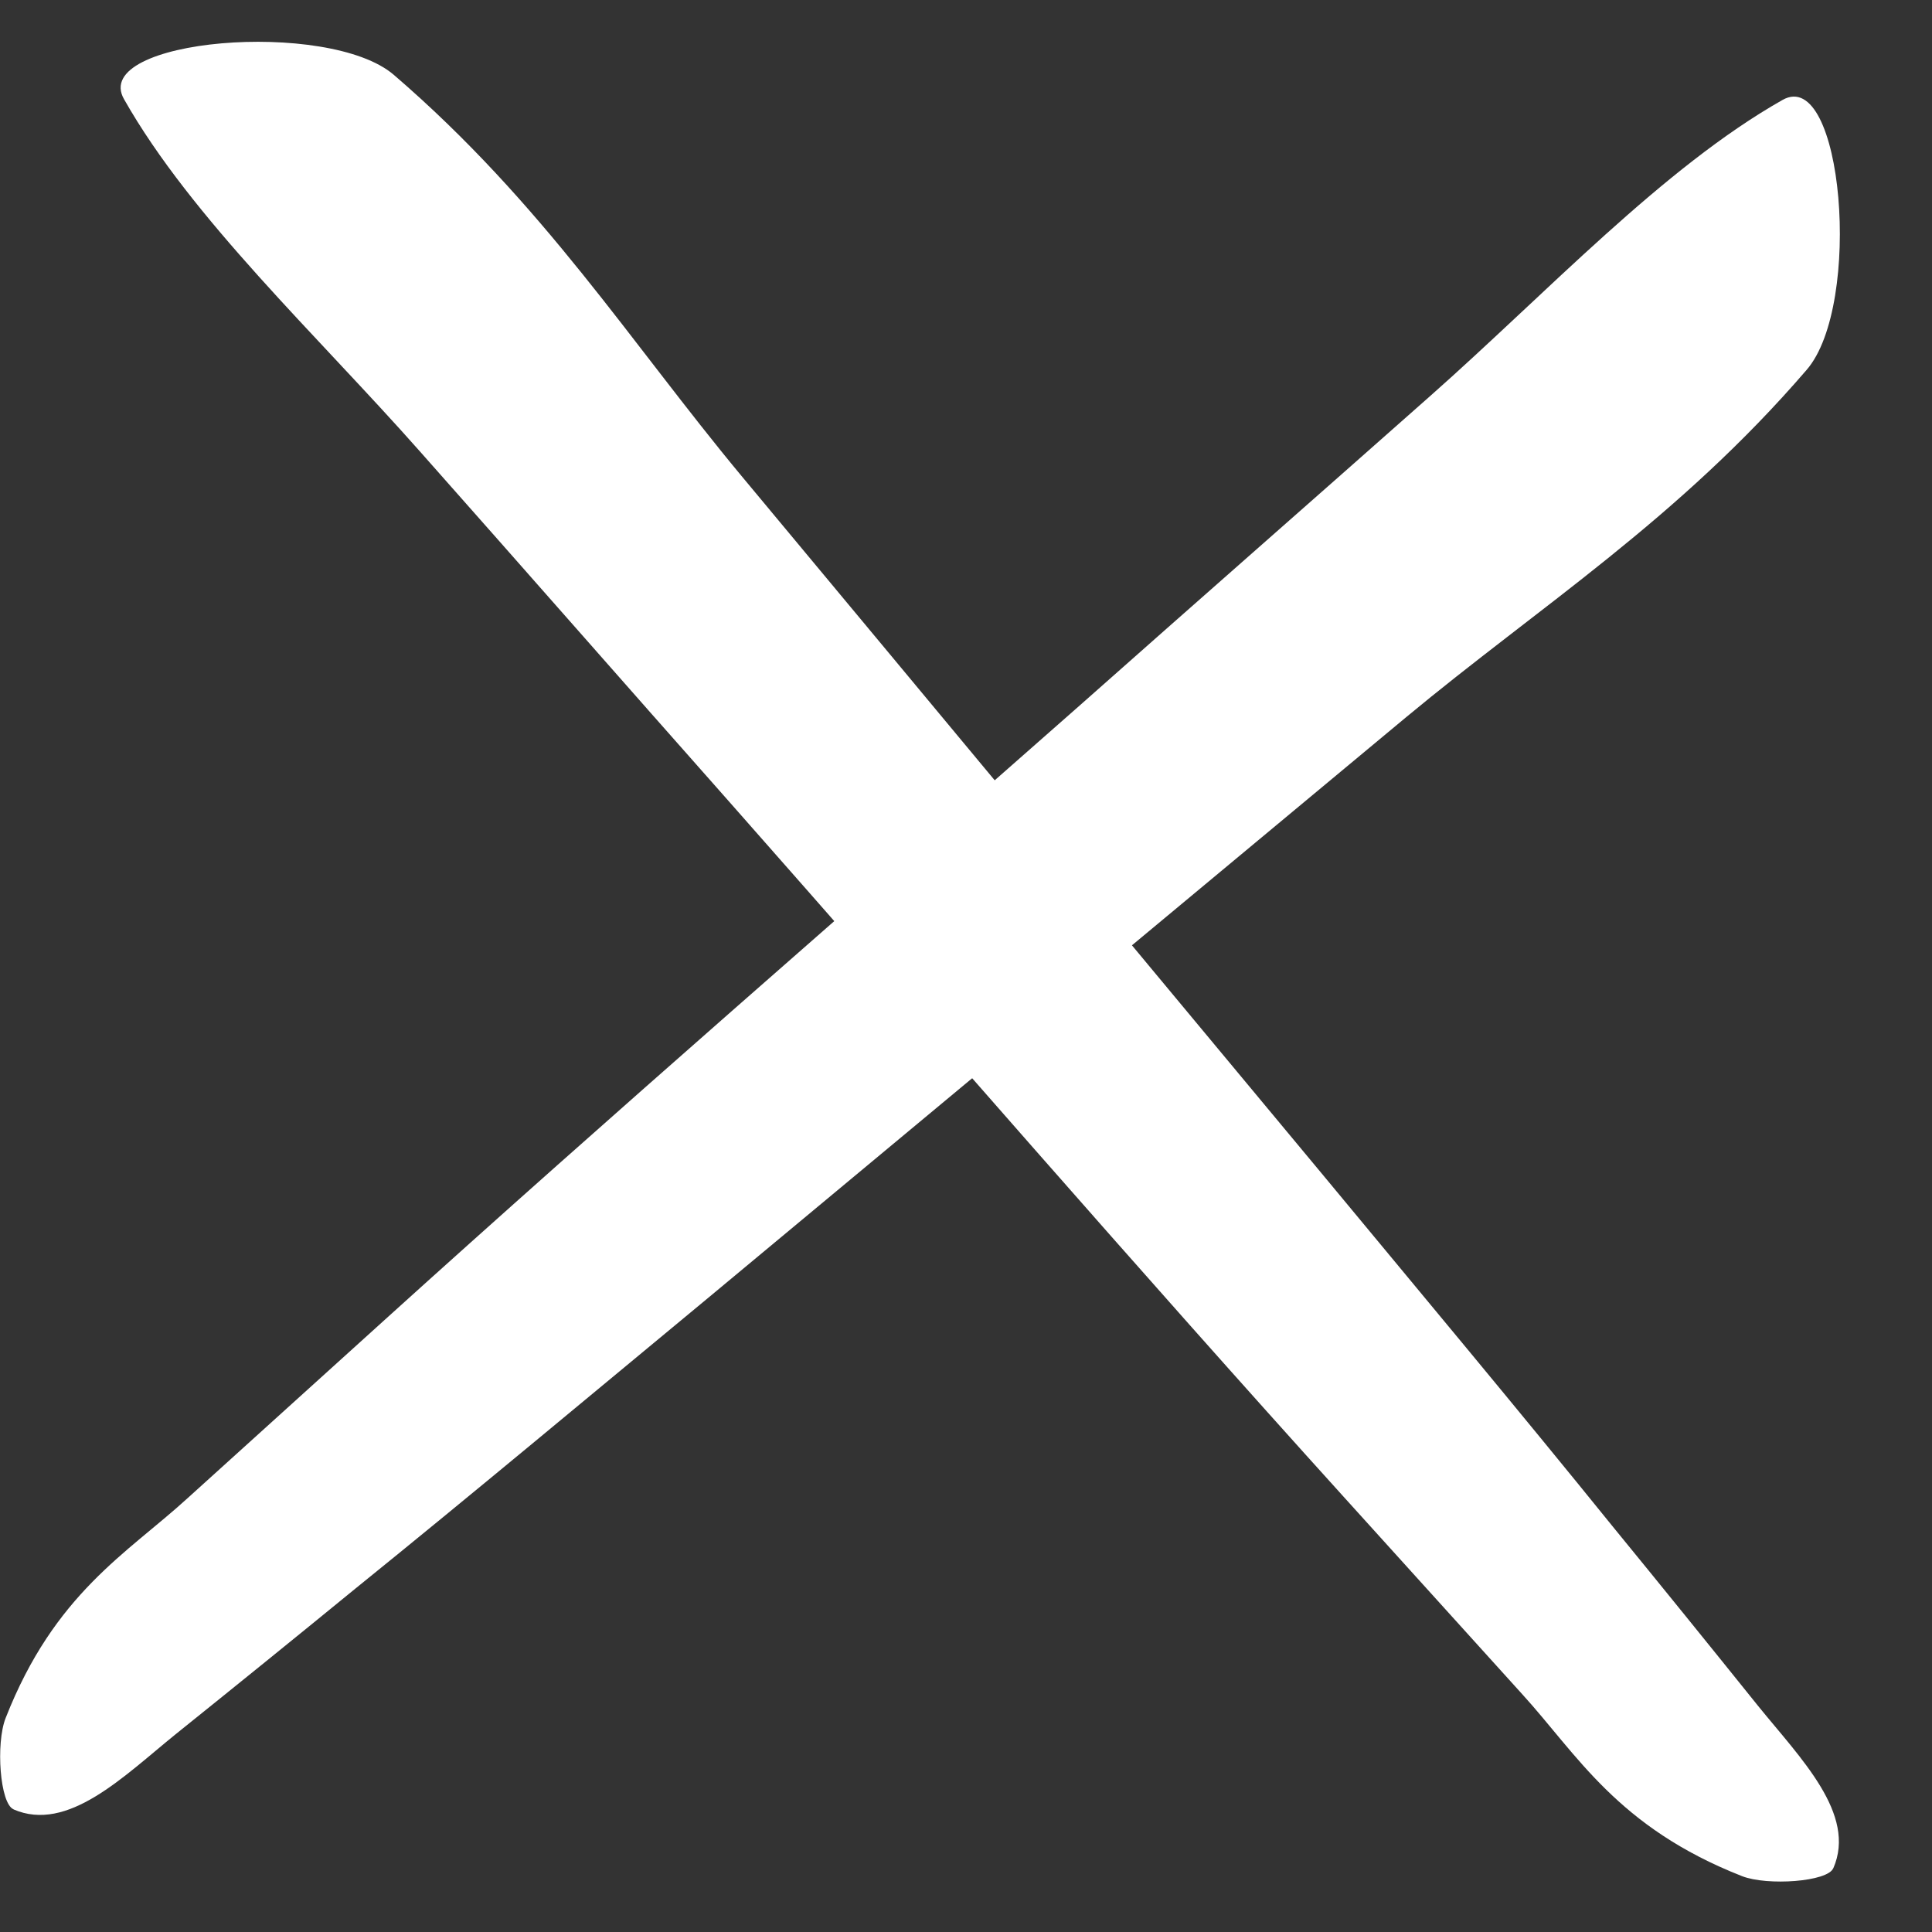 <svg width="20" height="20" viewBox="0 0 20 20" fill="none" xmlns="http://www.w3.org/2000/svg">
<rect x="0" y="0" width="20" height="20" fill="#333333" stroke="none"/>
<path d="M0.138 18.73C0.701 18.976 1.279 18.389 1.819 17.952C2.44 17.453 3.058 16.953 3.679 16.445C4.896 15.461 6.111 14.445 7.329 13.437C9.739 11.43 12.148 9.43 14.558 7.423C15.934 6.28 17.372 5.375 18.703 3.828C19.285 3.154 19.077 0.678 18.452 1.035C17.219 1.733 16.009 3.035 14.807 4.098C13.598 5.169 12.385 6.232 11.176 7.304C8.775 9.422 6.372 11.501 3.977 13.668L1.943 15.508C1.317 16.08 0.565 16.492 0.058 17.786C-0.045 18.048 -0.001 18.674 0.141 18.73H0.138Z" fill="white"/>
<path d="M18.978 19.341C19.224 18.779 18.637 18.2 18.2 17.66C17.701 17.039 17.201 16.421 16.693 15.8C15.709 14.583 14.693 13.368 13.685 12.151C11.678 9.74 9.678 7.331 7.671 4.921C6.528 3.545 5.624 2.106 4.077 0.775C3.402 0.194 0.926 0.402 1.284 1.027C1.982 2.26 3.283 3.47 4.346 4.672C5.418 5.881 6.481 7.094 7.552 8.303C9.671 10.704 11.749 13.107 13.916 15.502L15.756 17.536C16.328 18.163 16.74 18.914 18.034 19.422C18.296 19.524 18.922 19.48 18.978 19.339L18.978 19.341Z" fill="white"/>
</svg>
